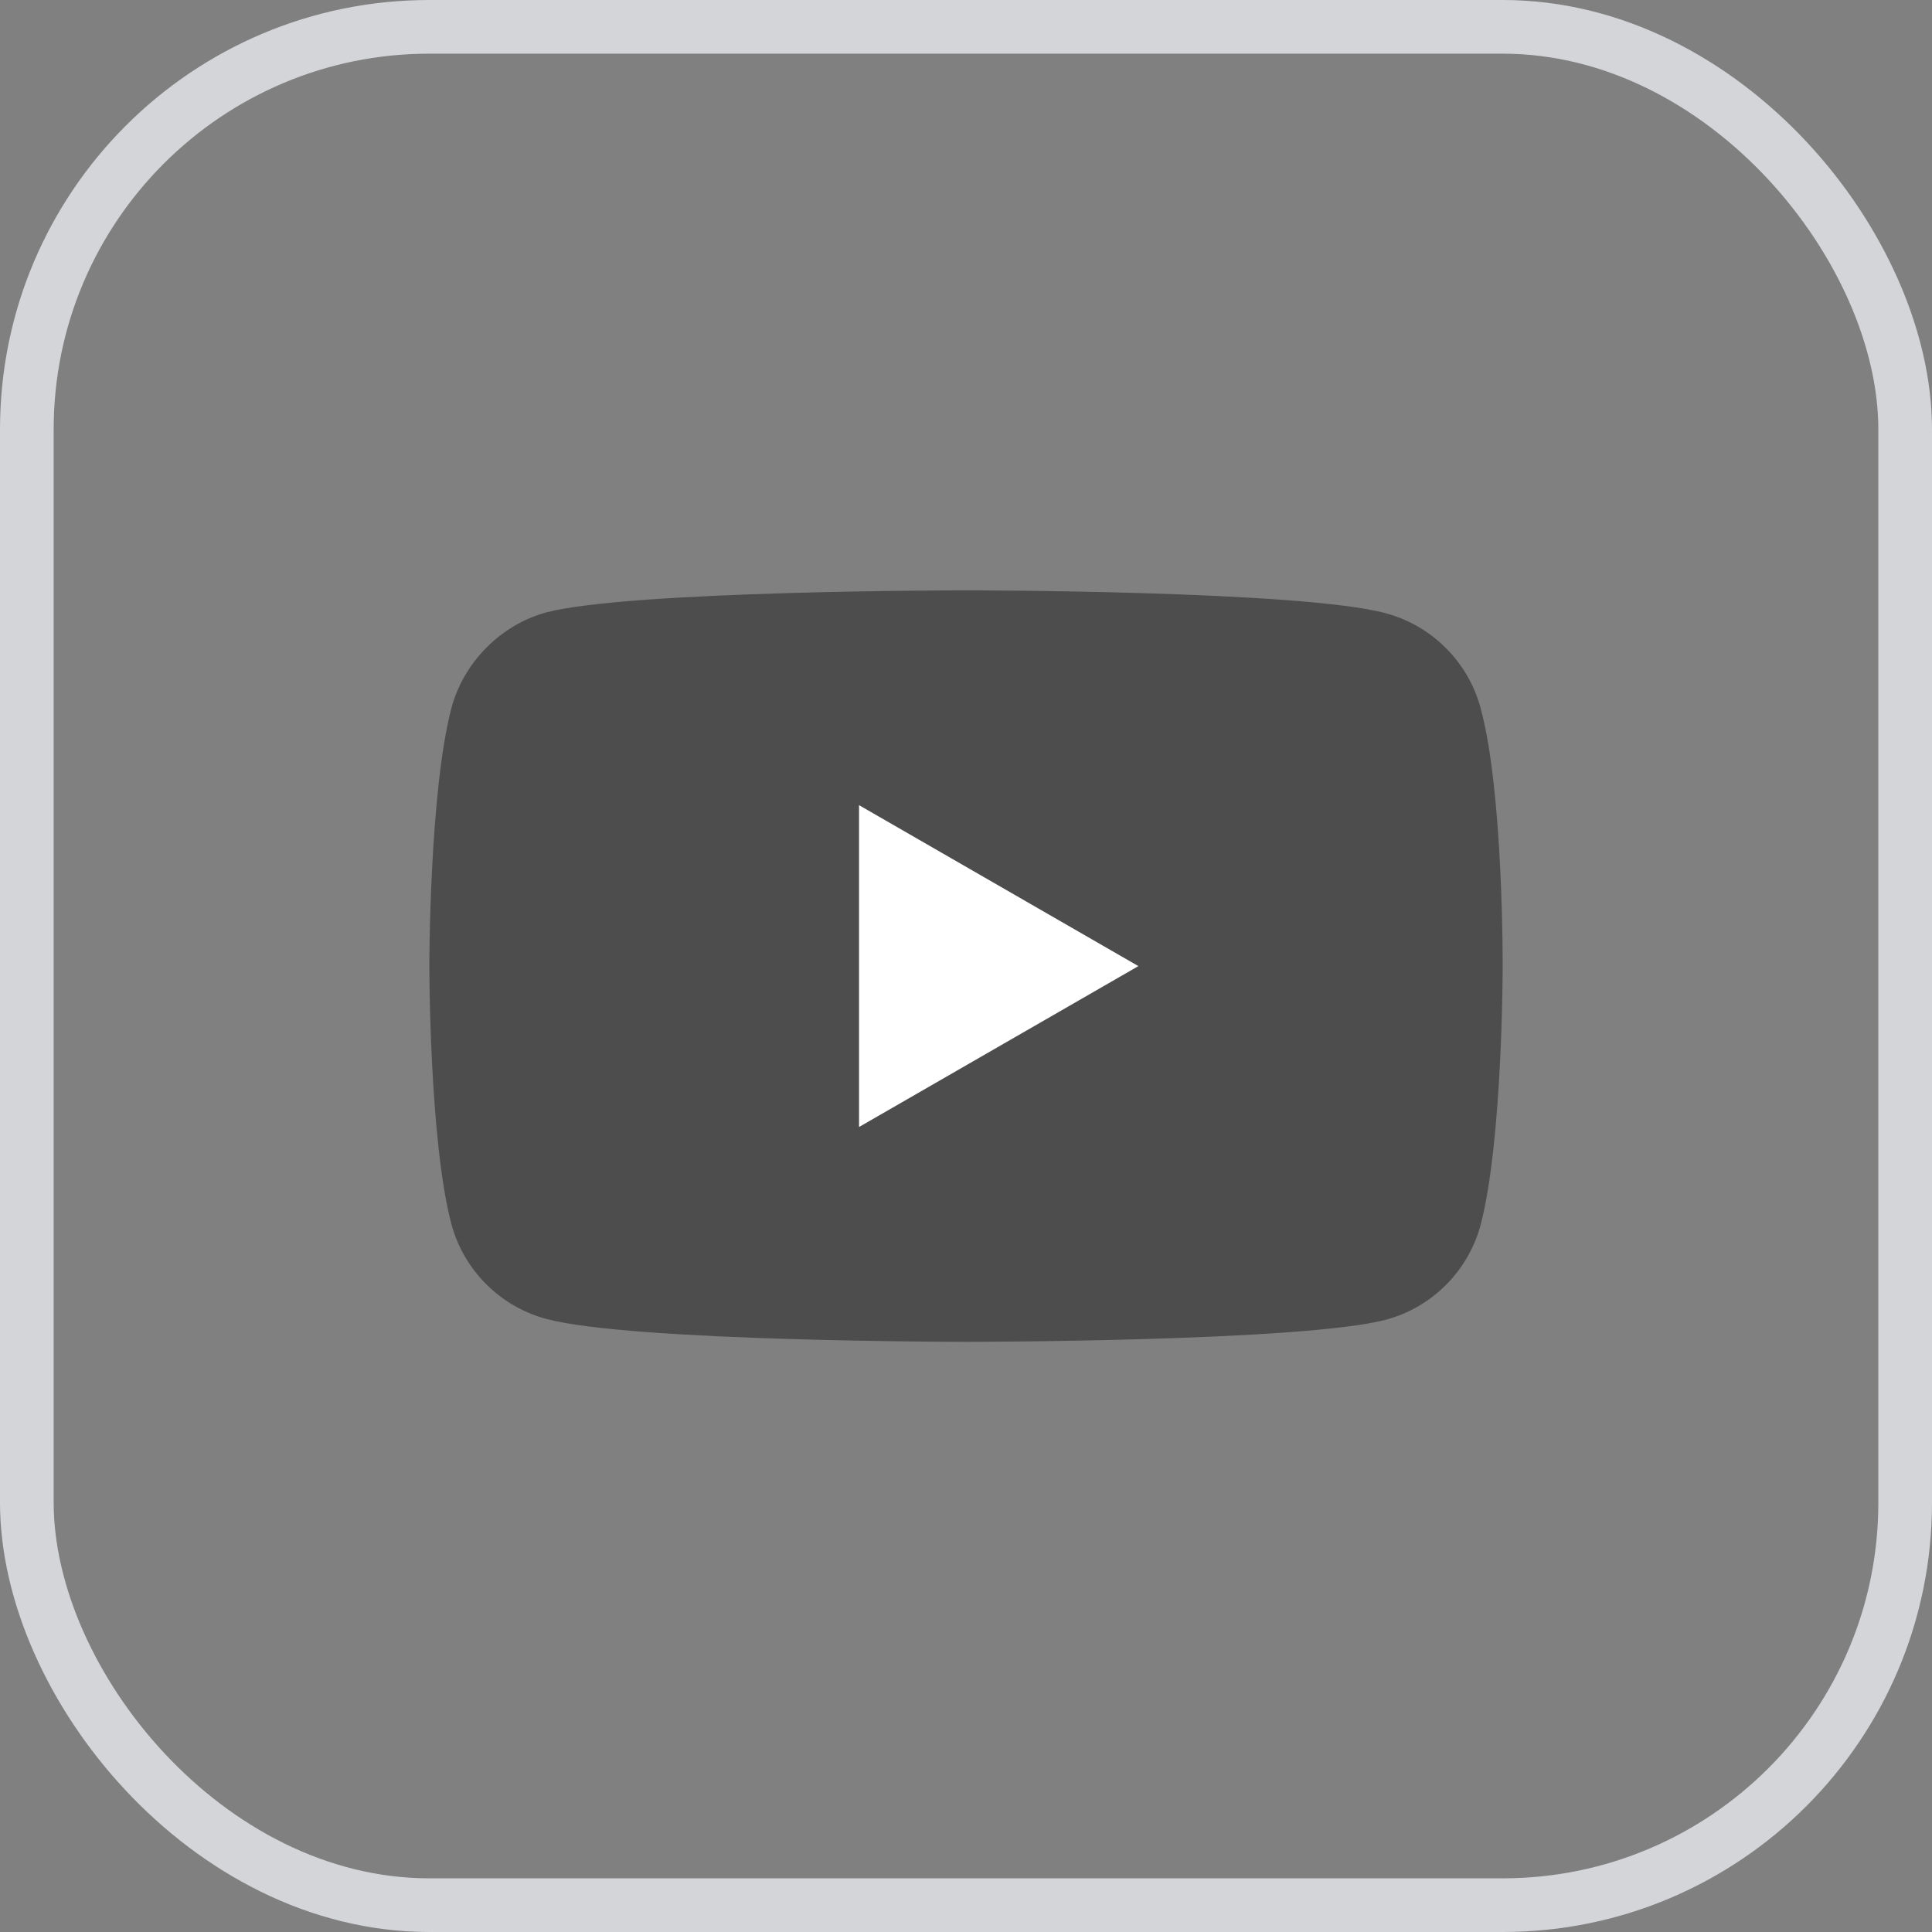 <svg width="36" height="36" viewBox="0 0 36 36" fill="none" xmlns="http://www.w3.org/2000/svg">
<rect x="0" y="0" width="36" height="36" fill="#808080" stroke="none"/>
<path d="M27.588 13.191C27.357 12.334 26.682 11.659 25.825 11.428C24.26 11 18 11 18 11C18 11 11.74 11 10.175 11.412C9.334 11.643 8.643 12.334 8.412 13.191C8 14.756 8 18.002 8 18.002C8 18.002 8 21.264 8.412 22.812C8.643 23.669 9.318 24.344 10.175 24.575C11.756 25.003 18 25.003 18 25.003C18 25.003 24.26 25.003 25.825 24.591C26.682 24.361 27.357 23.685 27.588 22.829C28 21.264 28 18.018 28 18.018C28 18.018 28.016 14.756 27.588 13.191Z" fill="#4D4D4D"/>
<path d="M16.007 21L21.212 18.002L16.007 15.003V21Z" fill="white"/>
<rect x="0.5" y="0.5" width="35" height="35" rx="7.5" stroke="#D4D5D8"/>
</svg>
